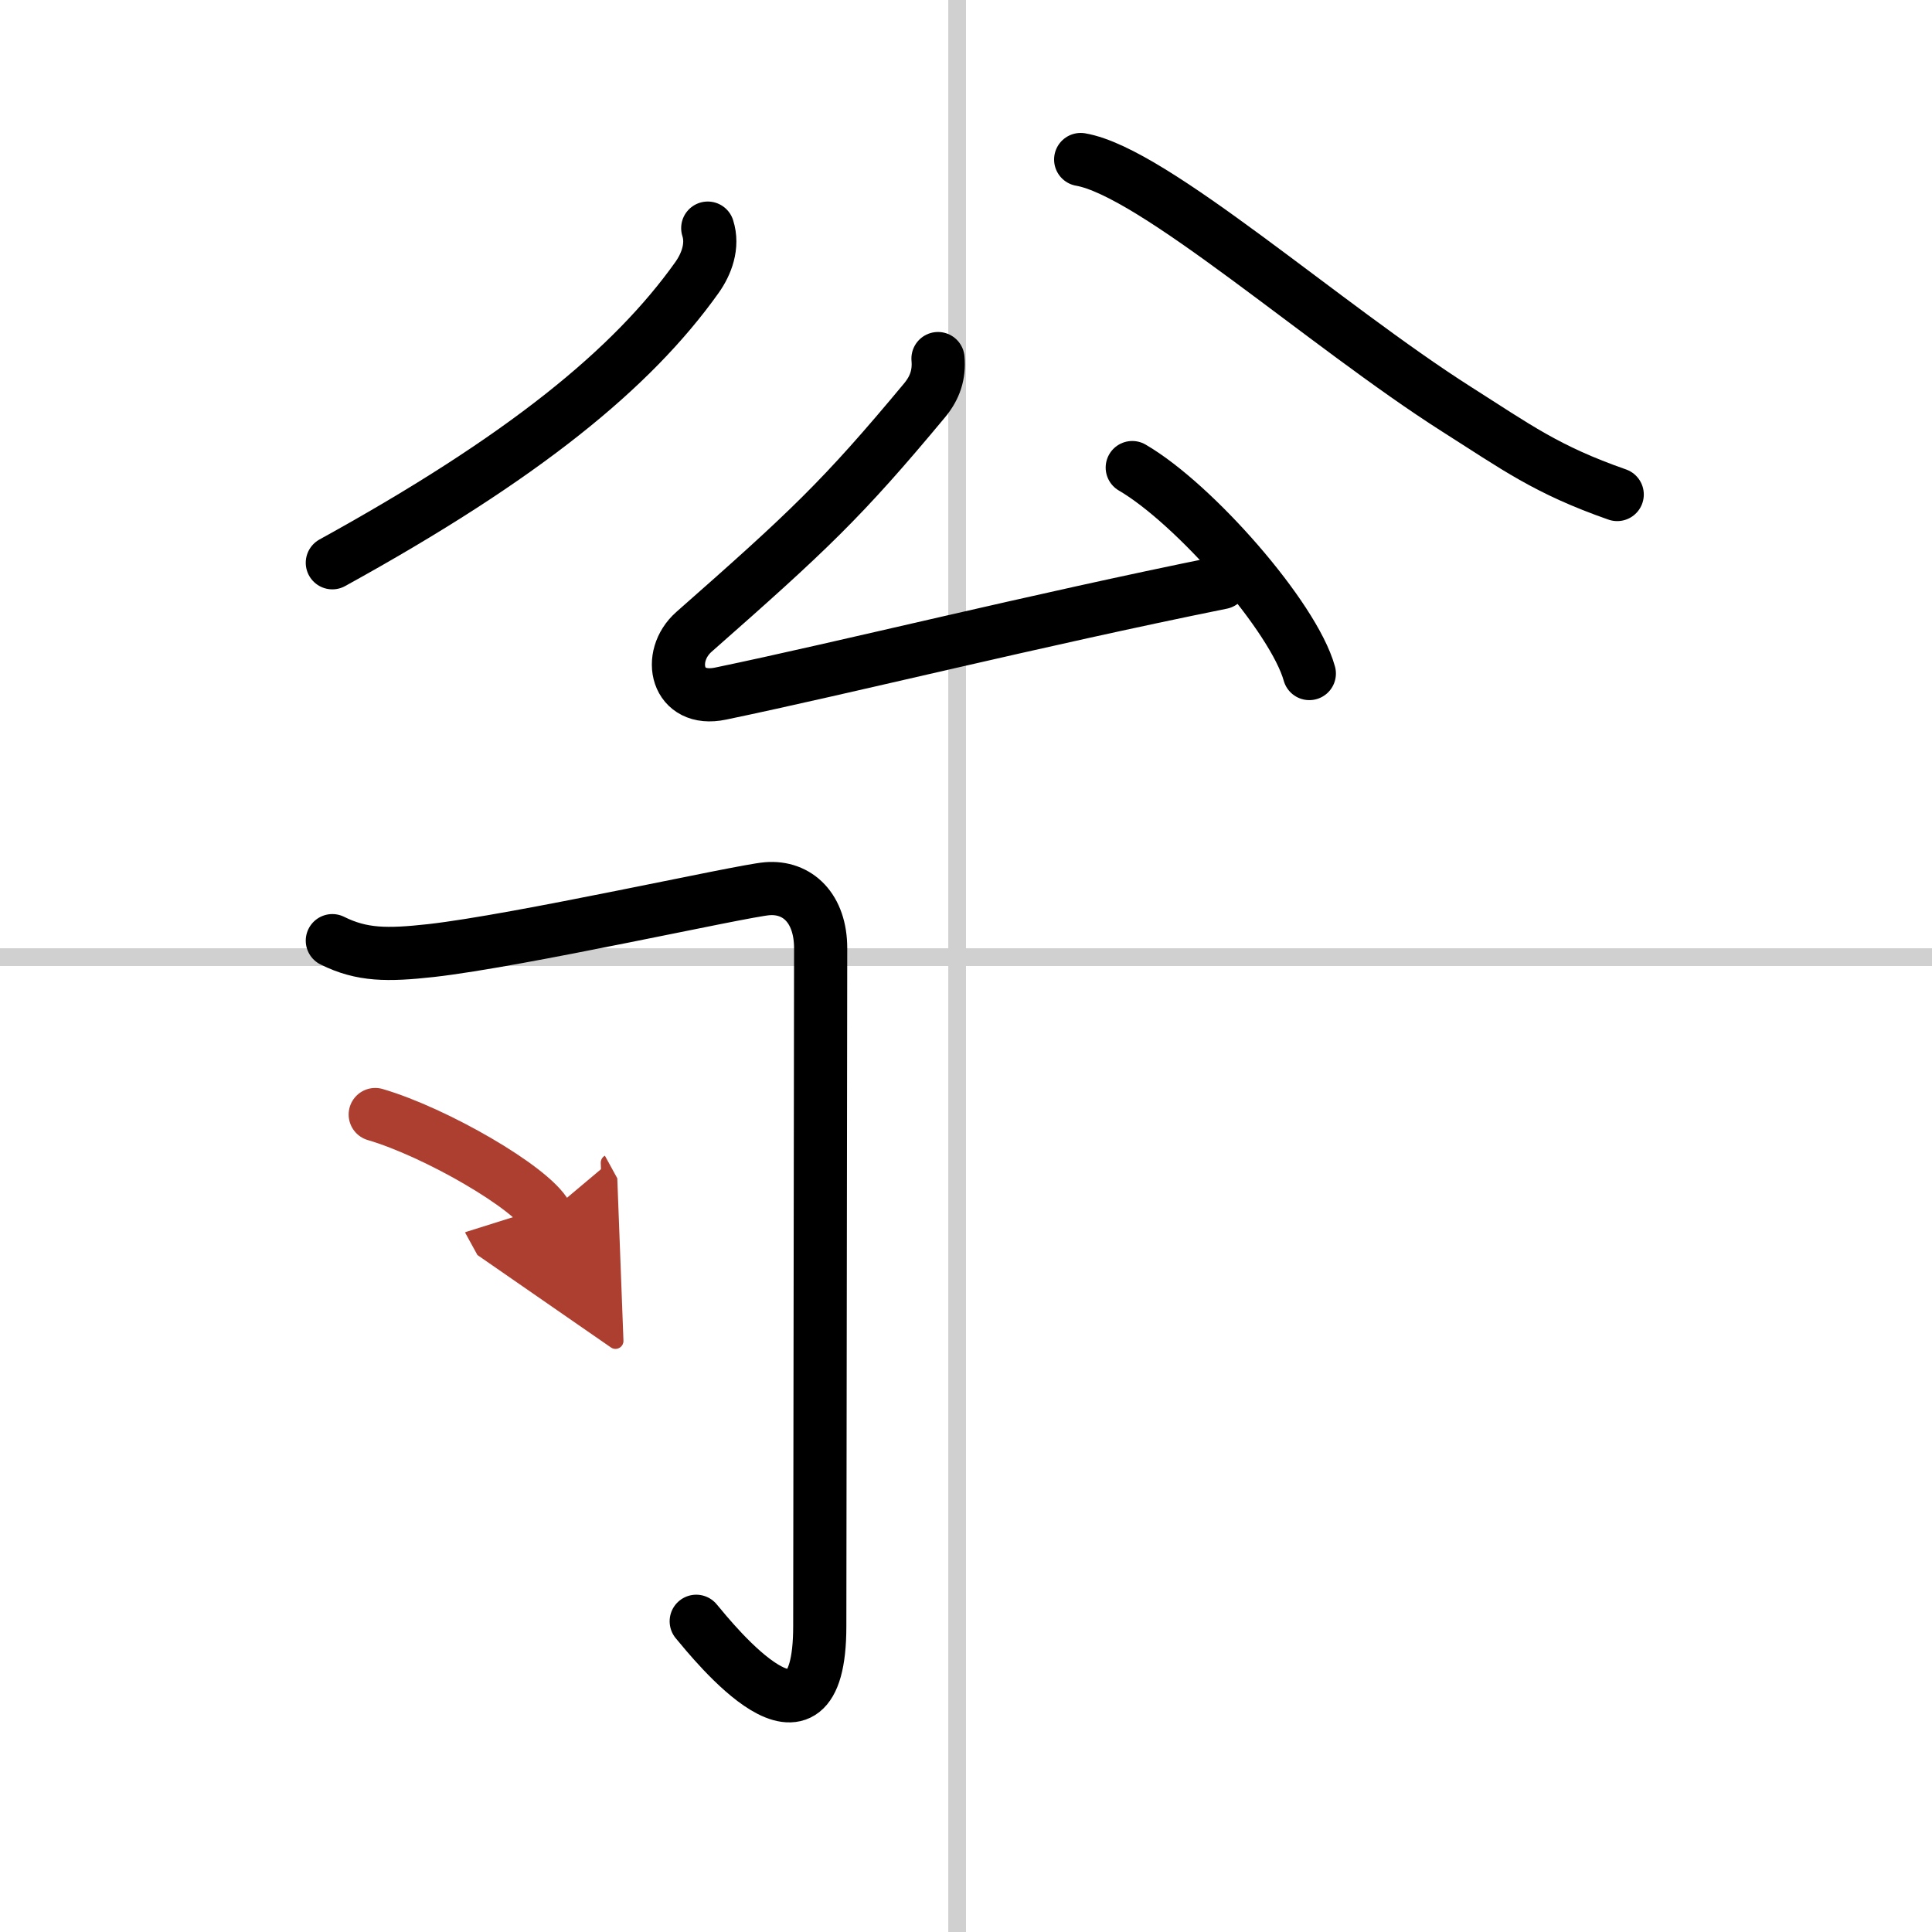<svg width="400" height="400" viewBox="0 0 109 109" xmlns="http://www.w3.org/2000/svg"><defs><marker id="a" markerWidth="4" orient="auto" refX="1" refY="5" viewBox="0 0 10 10"><polyline points="0 0 10 5 0 10 1 5" fill="#ad3f31" stroke="#ad3f31"/></marker></defs><g fill="none" stroke="#000" stroke-linecap="round" stroke-linejoin="round" stroke-width="3"><rect width="100%" height="100%" fill="#fff" stroke="#fff"/><line x1="54" x2="54" y2="109" stroke="#d0d0d0" stroke-width="1"/><line x2="109" y1="54" y2="54" stroke="#d0d0d0" stroke-width="1"/><path d="m39.93 12.87c0.32 1-0.07 2.03-0.61 2.79-3.66 5.14-9.79 10.15-20.57 16.09"/><path d="m60.97 9c4.11 0.71 13.76 9.35 21.21 14.09 3.36 2.13 5.06 3.41 9.06 4.81"/><path d="m52.92 20.23c0.08 0.9-0.17 1.65-0.76 2.36-4.66 5.6-6.56 7.38-13.01 13.06-1.57 1.39-1 4.01 1.51 3.48 7.02-1.46 17.72-4.13 28.26-6.26"/><path d="m63.88 26.38c3.52 2.05 9.11 8.44 9.99 11.62"/><path d="M18.75,53.07c1.67,0.83,3.1,0.83,5.56,0.56c4.98-0.56,17.45-3.36,18.97-3.49C45,50,46.3,51.25,46.3,53.5c0,6-0.05,32.44-0.05,38.25c0,8.4-6,0.88-6.97-0.28"/><path d="m21.17 62.88c3.41 1 8.81 4.12 9.66 5.67" marker-end="url(#a)" stroke="#ad3f31"/></g></svg>
